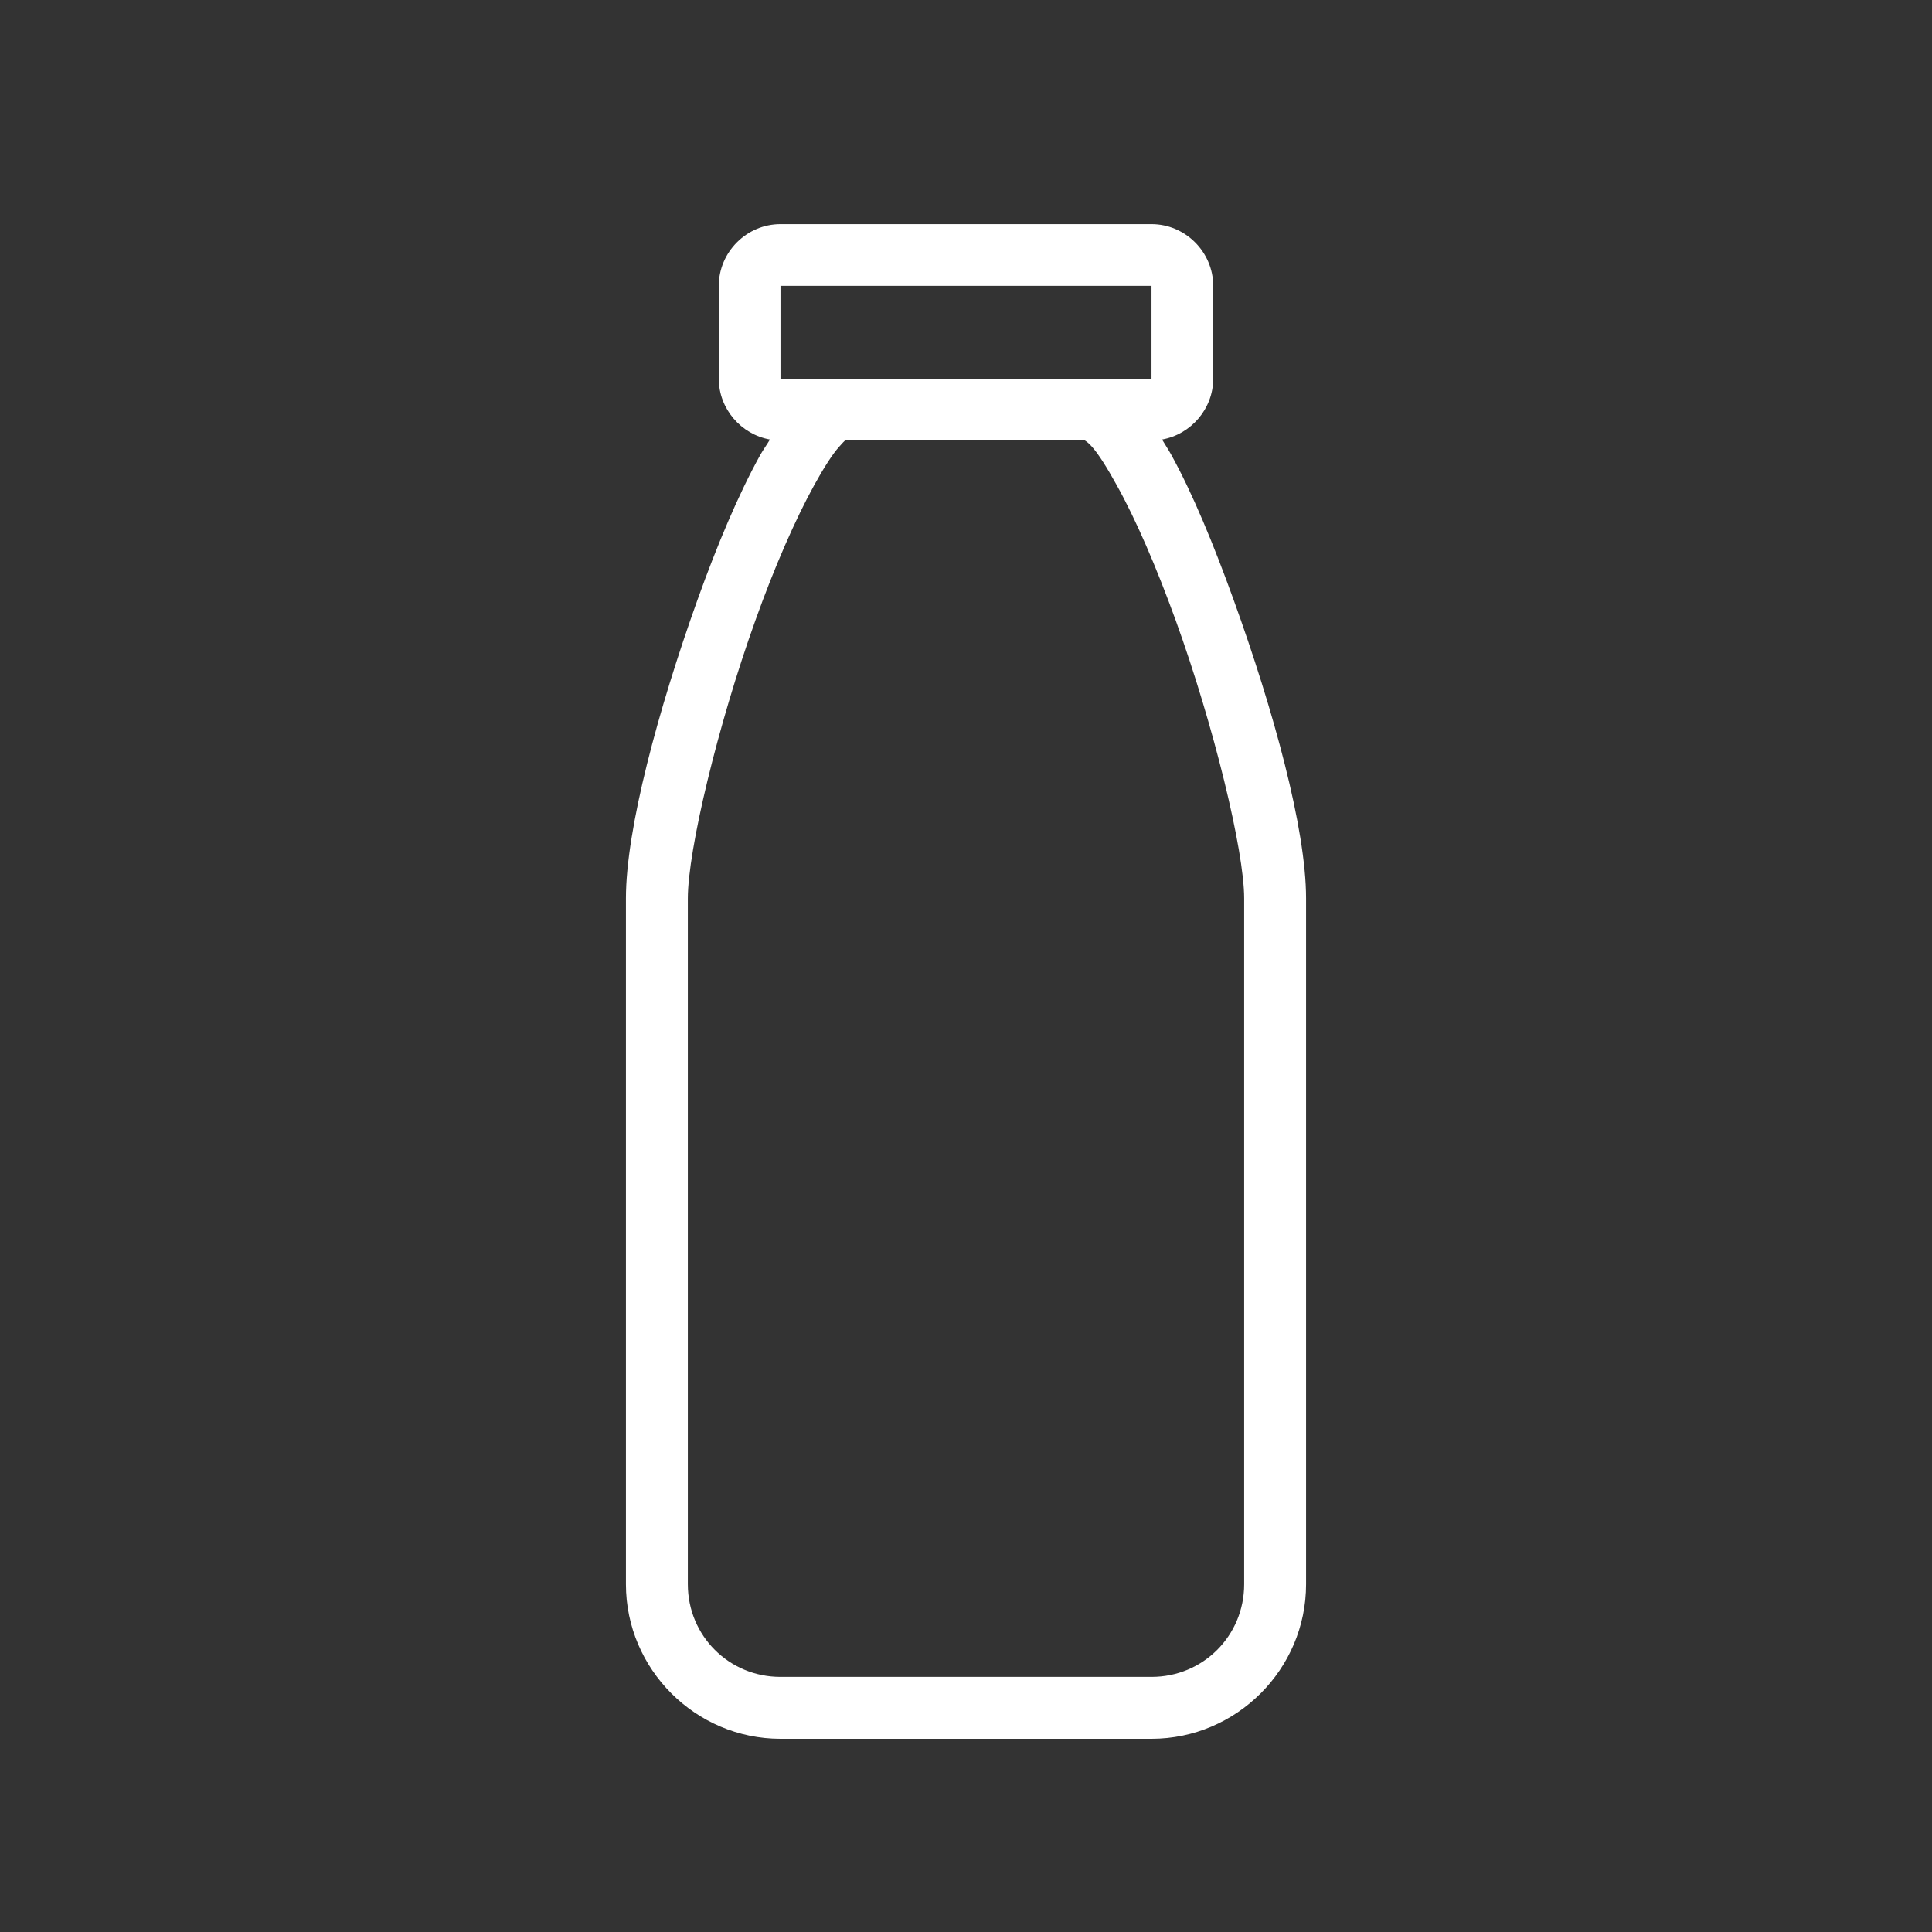 <?xml version="1.0" encoding="UTF-8"?>
<svg xmlns="http://www.w3.org/2000/svg" xmlns:xlink="http://www.w3.org/1999/xlink" width="50pt" height="50pt" viewBox="0 0 50 50" version="1.1">
<rect x="0" y="0" width="50" height="50" fill="#333333" stroke="none"/>
<g id="surface10248902">
<path style=" stroke:none;fill-rule:nonzero;fill:rgb(100%,100%,100%);fill-opacity:1;" d="M 20.199 5.801 C 19.324 5.801 18.602 6.523 18.602 7.398 L 18.602 9.801 C 18.602 10.582 19.18 11.242 19.926 11.375 C 19.848 11.508 19.758 11.629 19.676 11.773 C 19.113 12.789 18.559 14.105 18.051 15.523 C 17.035 18.363 16.199 21.453 16.199 23.25 L 16.199 41 C 16.199 43.199 18 45 20.199 45 L 29.801 45 C 32 45 33.801 43.199 33.801 41 L 33.801 23.25 C 33.801 21.445 32.953 18.363 31.926 15.523 C 31.414 14.105 30.863 12.762 30.301 11.75 C 30.227 11.617 30.148 11.5 30.074 11.375 C 30.82 11.242 31.398 10.582 31.398 9.801 L 31.398 7.398 C 31.398 6.523 30.676 5.801 29.801 5.801 Z M 20.199 7.398 L 29.801 7.398 L 29.801 9.801 L 20.199 9.801 Z M 21.875 11.398 L 28.074 11.398 C 28.098 11.414 28.164 11.453 28.25 11.551 C 28.426 11.742 28.652 12.105 28.898 12.551 C 29.395 13.438 29.93 14.684 30.426 16.051 C 31.414 18.781 32.199 22.016 32.199 23.25 L 32.199 41 C 32.199 42.336 31.133 43.398 29.801 43.398 L 20.199 43.398 C 18.867 43.398 17.801 42.336 17.801 41 L 17.801 23.25 C 17.801 22.008 18.57 18.781 19.551 16.051 C 20.039 14.684 20.586 13.434 21.074 12.551 C 21.32 12.105 21.551 11.742 21.727 11.551 C 21.805 11.461 21.852 11.414 21.875 11.398 Z M 21.875 11.398 "/>
</g>
</svg>
